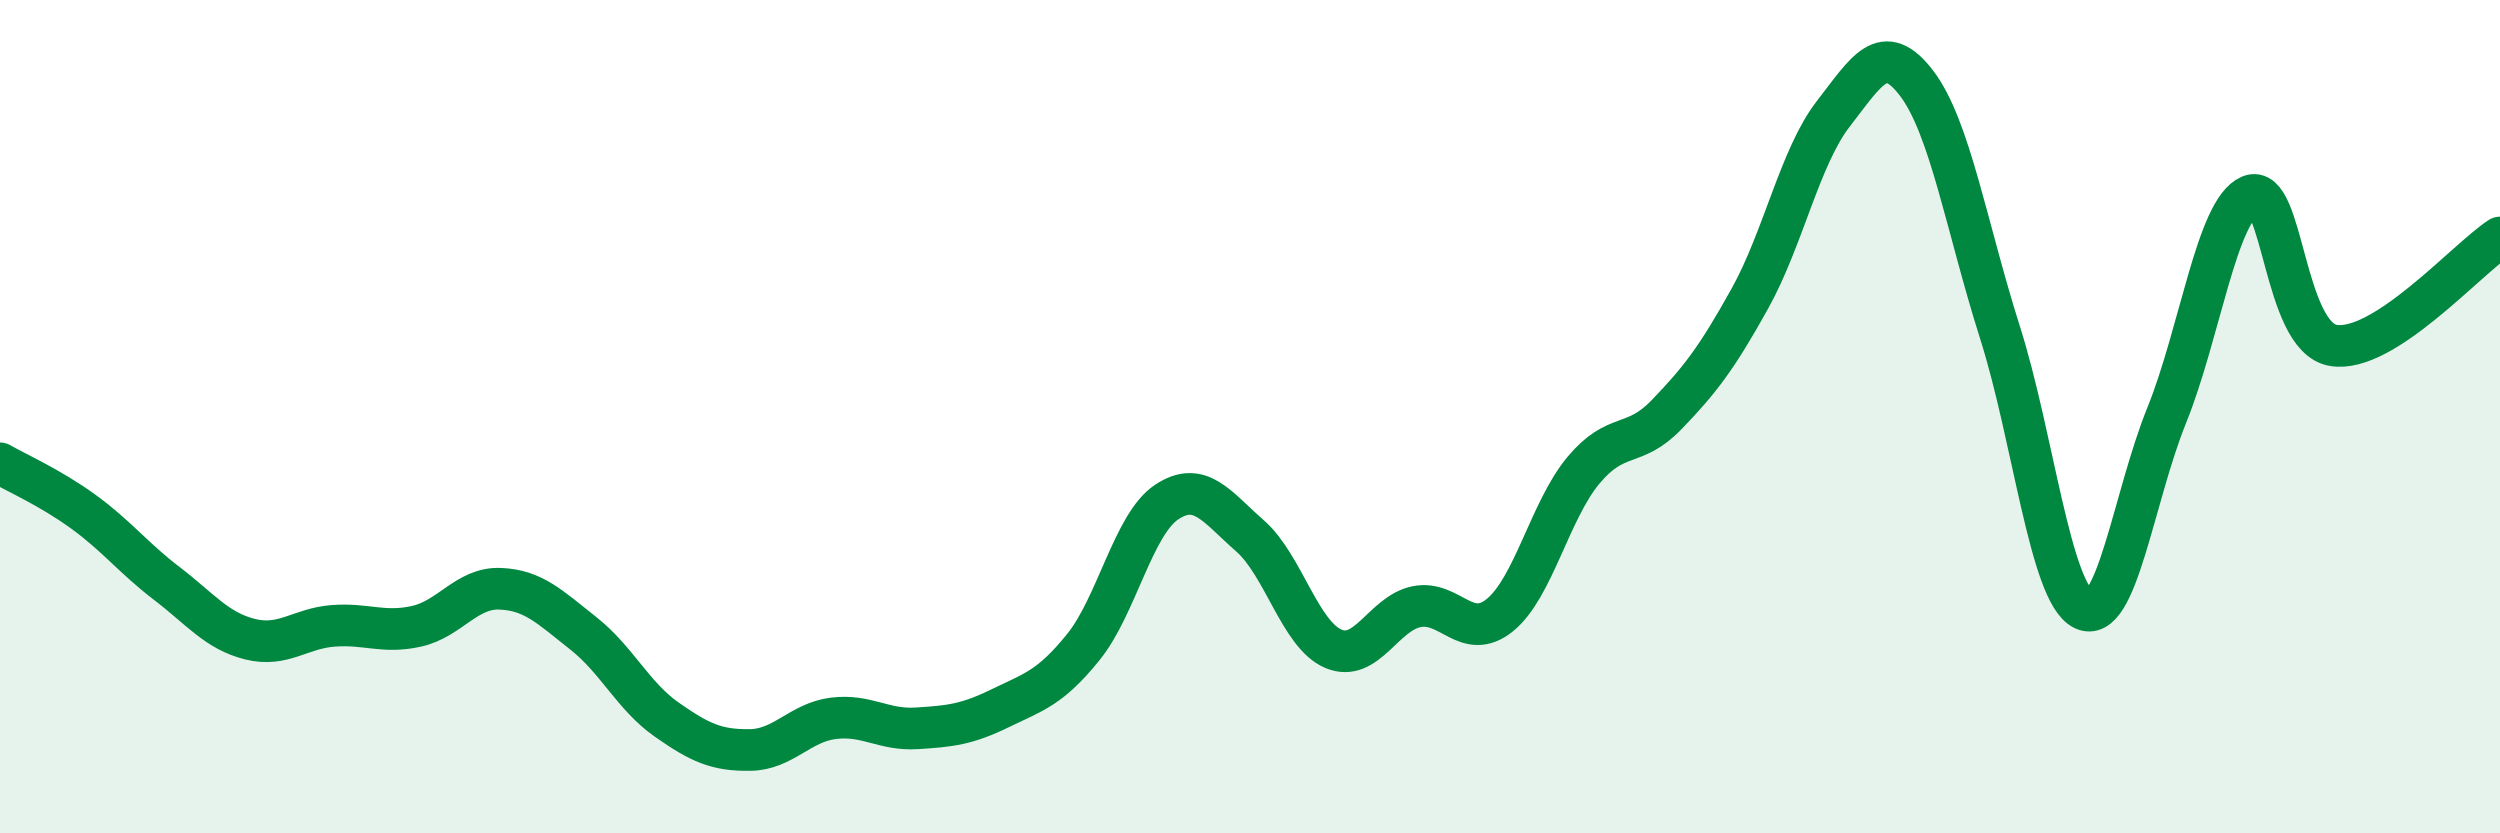 
    <svg width="60" height="20" viewBox="0 0 60 20" xmlns="http://www.w3.org/2000/svg">
      <path
        d="M 0,11.12 C 0.4,11.35 1.2,11.7 2,12.28 C 2.8,12.86 3.2,13.39 4,14 C 4.8,14.61 5.2,15.14 6,15.34 C 6.8,15.54 7.2,15.08 8,15.02 C 8.8,14.96 9.2,15.21 10,15.03 C 10.8,14.85 11.2,14.1 12,14.13 C 12.8,14.16 13.2,14.57 14,15.2 C 14.8,15.83 15.2,16.71 16,17.27 C 16.8,17.83 17.2,18.01 18,18 C 18.8,17.99 19.2,17.34 20,17.24 C 20.8,17.14 21.2,17.53 22,17.48 C 22.8,17.43 23.2,17.39 24,17 C 24.8,16.61 25.2,16.52 26,15.53 C 26.8,14.54 27.2,12.58 28,12.05 C 28.8,11.52 29.2,12.16 30,12.86 C 30.8,13.56 31.2,15.23 32,15.57 C 32.8,15.91 33.2,14.72 34,14.56 C 34.8,14.4 35.2,15.41 36,14.76 C 36.8,14.11 37.2,12.25 38,11.29 C 38.8,10.33 39.2,10.78 40,9.95 C 40.8,9.12 41.2,8.6 42,7.16 C 42.8,5.72 43.2,3.76 44,2.73 C 44.8,1.7 45.2,0.95 46,2 C 46.8,3.05 47.2,5.46 48,7.98 C 48.8,10.5 49.2,14.22 50,14.62 C 50.8,15.02 51.2,11.95 52,9.97 C 52.8,7.99 53.2,5.04 54,4.7 C 54.8,4.36 54.8,8.09 56,8.29 C 57.2,8.49 59.2,6.22 60,5.7L60 20L0 20Z"
        fill="#008740"
        opacity="0.1"
        stroke-linecap="round"
        stroke-linejoin="round"
      />
      <path
        d="M 0,11.12 C 0.4,11.35 1.2,11.7 2,12.28 C 2.8,12.86 3.2,13.39 4,14 C 4.8,14.61 5.2,15.14 6,15.34 C 6.8,15.54 7.2,15.08 8,15.02 C 8.8,14.96 9.2,15.21 10,15.03 C 10.8,14.85 11.2,14.1 12,14.13 C 12.8,14.16 13.2,14.57 14,15.2 C 14.8,15.83 15.2,16.71 16,17.27 C 16.8,17.83 17.2,18.01 18,18 C 18.8,17.99 19.2,17.34 20,17.24 C 20.8,17.14 21.2,17.53 22,17.48 C 22.8,17.43 23.2,17.39 24,17 C 24.8,16.61 25.2,16.52 26,15.53 C 26.8,14.54 27.2,12.58 28,12.05 C 28.8,11.52 29.2,12.16 30,12.86 C 30.8,13.56 31.2,15.23 32,15.57 C 32.8,15.91 33.2,14.72 34,14.56 C 34.8,14.4 35.2,15.41 36,14.76 C 36.8,14.11 37.2,12.25 38,11.29 C 38.8,10.33 39.2,10.78 40,9.95 C 40.8,9.12 41.2,8.6 42,7.16 C 42.8,5.72 43.2,3.76 44,2.73 C 44.8,1.7 45.2,0.95 46,2 C 46.8,3.05 47.2,5.46 48,7.98 C 48.8,10.5 49.2,14.22 50,14.62 C 50.8,15.02 51.2,11.95 52,9.97 C 52.8,7.99 53.2,5.04 54,4.7 C 54.8,4.36 54.8,8.09 56,8.29 C 57.2,8.49 59.2,6.22 60,5.7"
        stroke="#008740"
        stroke-width="1"
        fill="none"
        stroke-linecap="round"
        stroke-linejoin="round"
      />
    </svg>
  